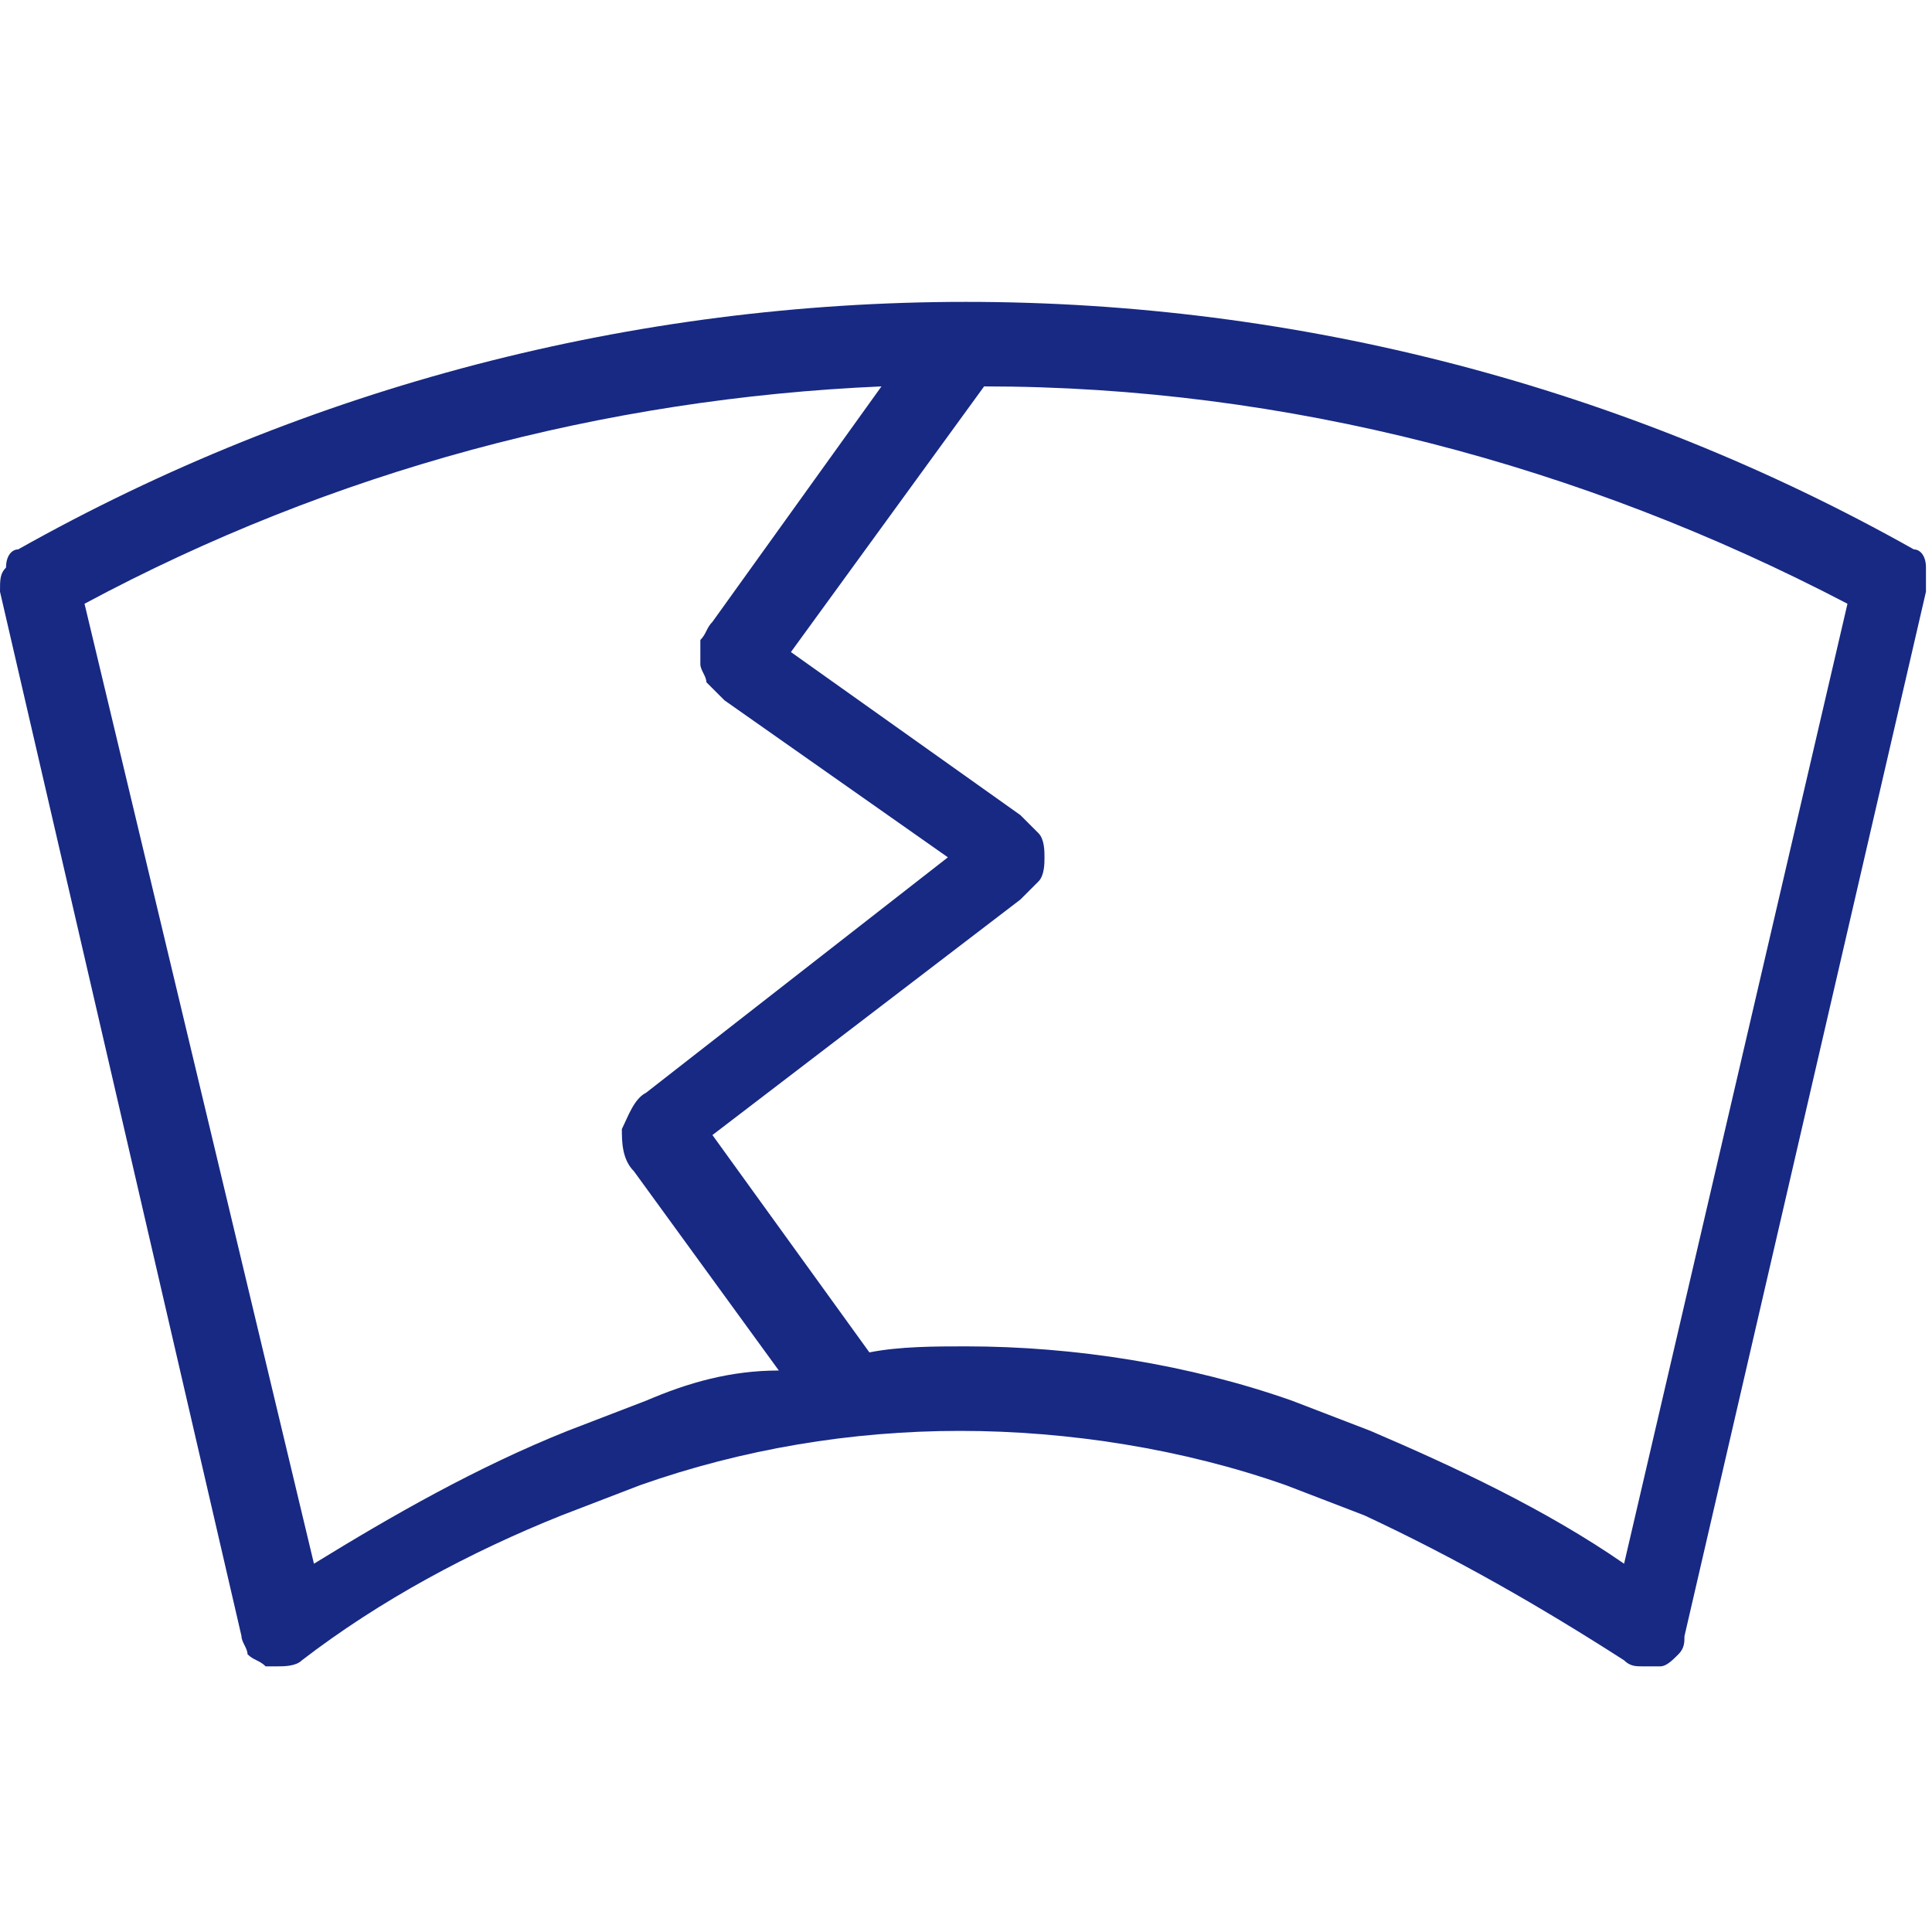 <?xml version="1.0" encoding="utf-8"?>
<!-- Generator: Adobe Illustrator 24.0.1, SVG Export Plug-In . SVG Version: 6.00 Build 0)  -->
<svg version="1.1" id="Ebene_1" xmlns="http://www.w3.org/2000/svg" xmlns:xlink="http://www.w3.org/1999/xlink" x="0px" y="0px"
	 viewBox="0 0 32 32" style="enable-background:new 0 0 32 32;" xml:space="preserve">
<style type="text/css">
	.st0{fill:#172983;}
</style>
<path class="st0" d="M31.7,9.1C26.9,6.4,21.5,5,16,5C10.5,5,5.1,6.4,0.3,9.1C0.2,9.1,0.1,9.2,0.1,9.4C0,9.5,0,9.6,0,9.8l4,17.3
	c0,0.1,0.1,0.2,0.1,0.3c0.1,0.1,0.2,0.1,0.3,0.2c0.1,0,0.2,0,0.2,0c0.1,0,0.3,0,0.4-0.1c1.3-1,2.8-1.8,4.3-2.4l1.3-0.5
	c1.7-0.6,3.5-0.9,5.3-0.9c1.8,0,3.7,0.3,5.4,0.9l1.3,0.5c1.5,0.7,2.9,1.5,4.3,2.4c0.1,0.1,0.2,0.1,0.3,0.1c0.1,0,0.2,0,0.3,0
	c0.1,0,0.2-0.1,0.3-0.2c0.1-0.1,0.1-0.2,0.1-0.3l4-17.3c0-0.1,0-0.3,0-0.4C31.9,9.2,31.8,9.1,31.7,9.1L31.7,9.1z M10.7,23.2
	l-1.3,0.5c-1.5,0.6-2.9,1.4-4.2,2.2L1.4,10C5.5,7.8,10,6.6,14.6,6.4l-2.8,3.9c-0.1,0.1-0.1,0.2-0.2,0.3c0,0.1,0,0.2,0,0.4
	c0,0.1,0.1,0.2,0.1,0.3c0.1,0.1,0.2,0.2,0.3,0.3l3.7,2.6l-5,3.9c-0.2,0.1-0.3,0.4-0.4,0.6c0,0.2,0,0.5,0.2,0.7l2.4,3.3
	C12.1,22.7,11.4,22.9,10.7,23.2L10.7,23.2z M26.9,25.9c-1.3-0.9-2.8-1.6-4.2-2.2l-1.3-0.5c-1.7-0.6-3.6-0.9-5.4-0.9
	c-0.5,0-1.1,0-1.6,0.1l-2.6-3.6l5.1-3.9c0.1-0.1,0.2-0.2,0.3-0.3c0.1-0.1,0.1-0.3,0.1-0.4c0-0.1,0-0.3-0.1-0.4s-0.2-0.2-0.3-0.3
	l-3.8-2.7l3.2-4.4c5,0,9.9,1.3,14.3,3.6L26.9,25.9z"/>
</svg>
